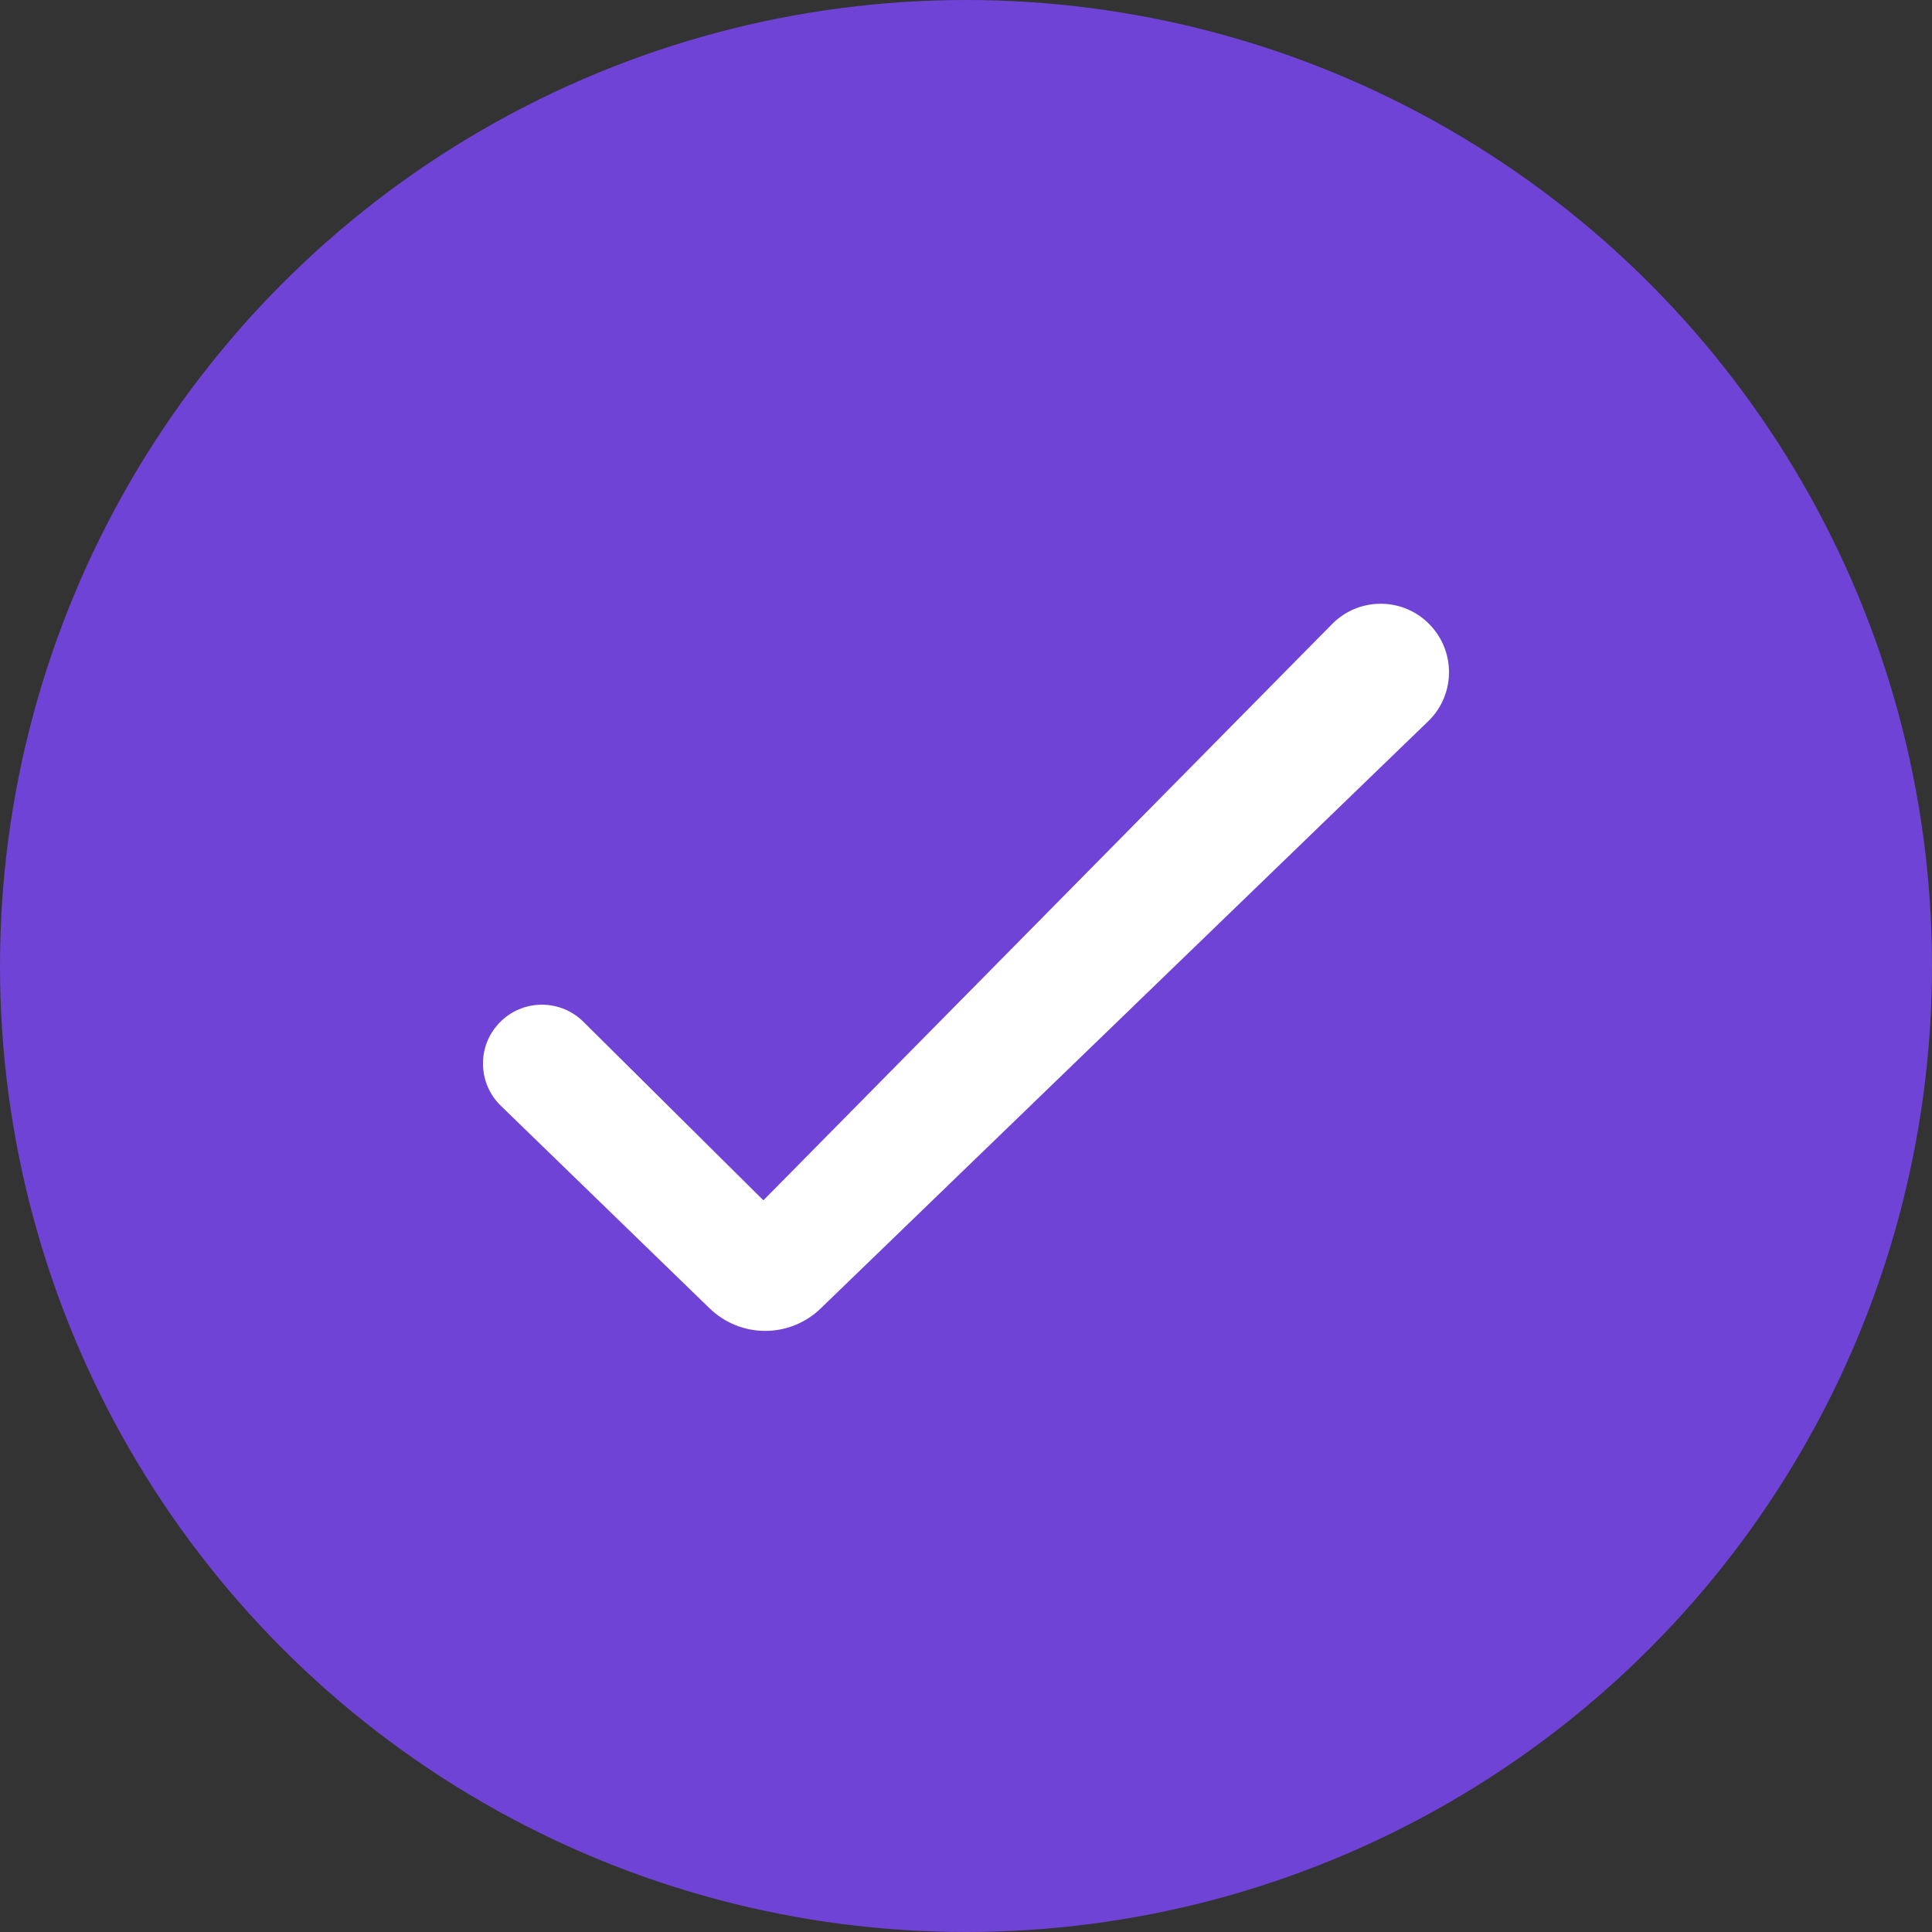 <svg width="32" height="32" viewBox="0 0 32 32" fill="none" xmlns="http://www.w3.org/2000/svg">
<rect x="0" y="0" width="32" height="32" fill="#333333" stroke="none"/>
<circle cx="16" cy="16" r="16" fill="#6F43D6"/>
<path d="M22.069 10.331C22.5 9.9 23.197 9.888 23.641 10.306C24.108 10.744 24.122 11.481 23.668 11.934L13.593 21.672C13.079 22.168 12.267 22.168 11.753 21.67L8.285 18.305C7.93 17.95 7.903 17.382 8.223 16.996C8.587 16.554 9.25 16.52 9.659 16.92L12.644 19.881L22.069 10.331Z" fill="white"/>
</svg>
